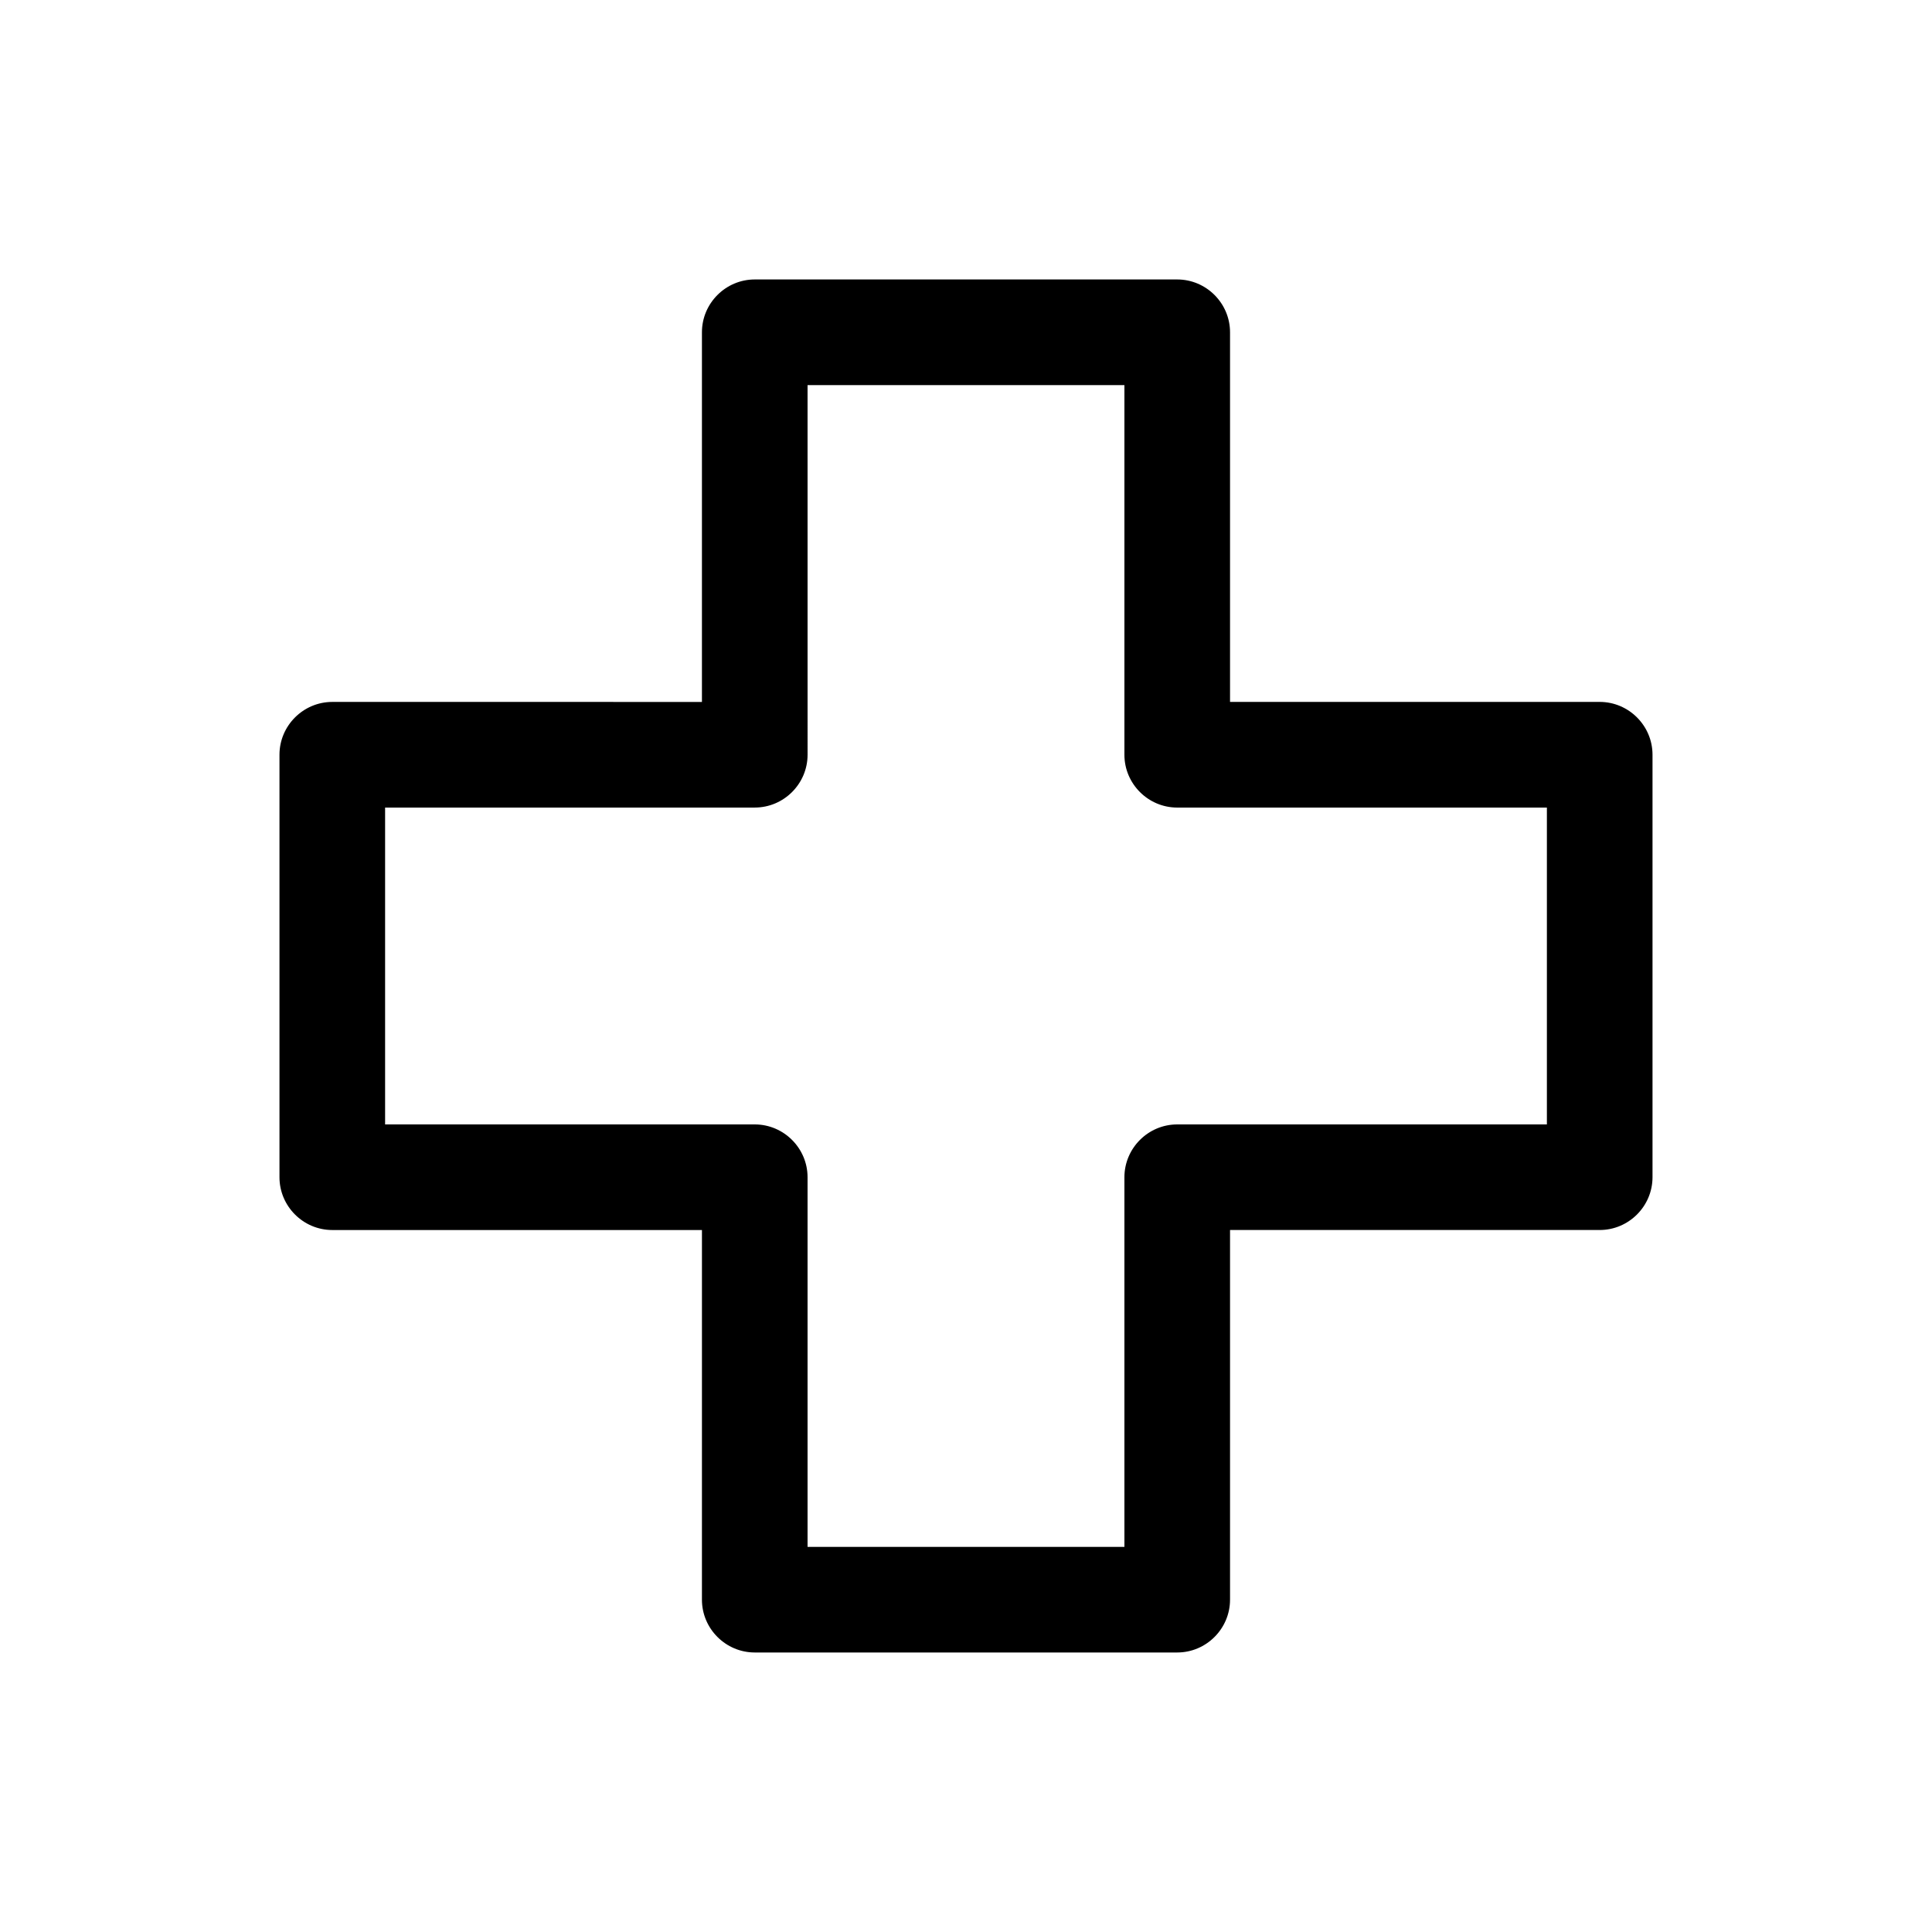 <?xml version="1.0" encoding="UTF-8"?>
<!-- Uploaded to: ICON Repo, www.svgrepo.com, Generator: ICON Repo Mixer Tools -->
<svg fill="#000000" width="800px" height="800px" version="1.1" viewBox="144 144 512 512" xmlns="http://www.w3.org/2000/svg">
 <path d="m330.02 567.93c0 7.695 6.297 13.996 13.996 13.996h111.96c7.695 0 13.996-6.297 13.996-13.996v-97.965h97.965c7.695 0 13.996-6.297 13.996-13.996v-111.96c0-7.695-6.297-13.996-13.996-13.996h-97.965v-97.957c0-7.695-6.297-13.996-13.996-13.996h-111.96c-7.695 0-13.996 6.297-13.996 13.996v97.965l-97.961-0.004c-7.695 0-13.996 6.297-13.996 13.996v111.96c0 7.695 6.297 13.996 13.996 13.996h97.965zm-83.965-125.95v-83.969h97.965c7.695 0 13.996-6.297 13.996-13.996l-0.004-97.961h83.969v97.965c0 7.695 6.297 13.996 13.996 13.996h97.965v83.969h-97.965c-7.695 0-13.996 6.297-13.996 13.996v97.965h-83.969v-97.965c0-7.695-6.297-13.996-13.996-13.996z"/>
</svg>